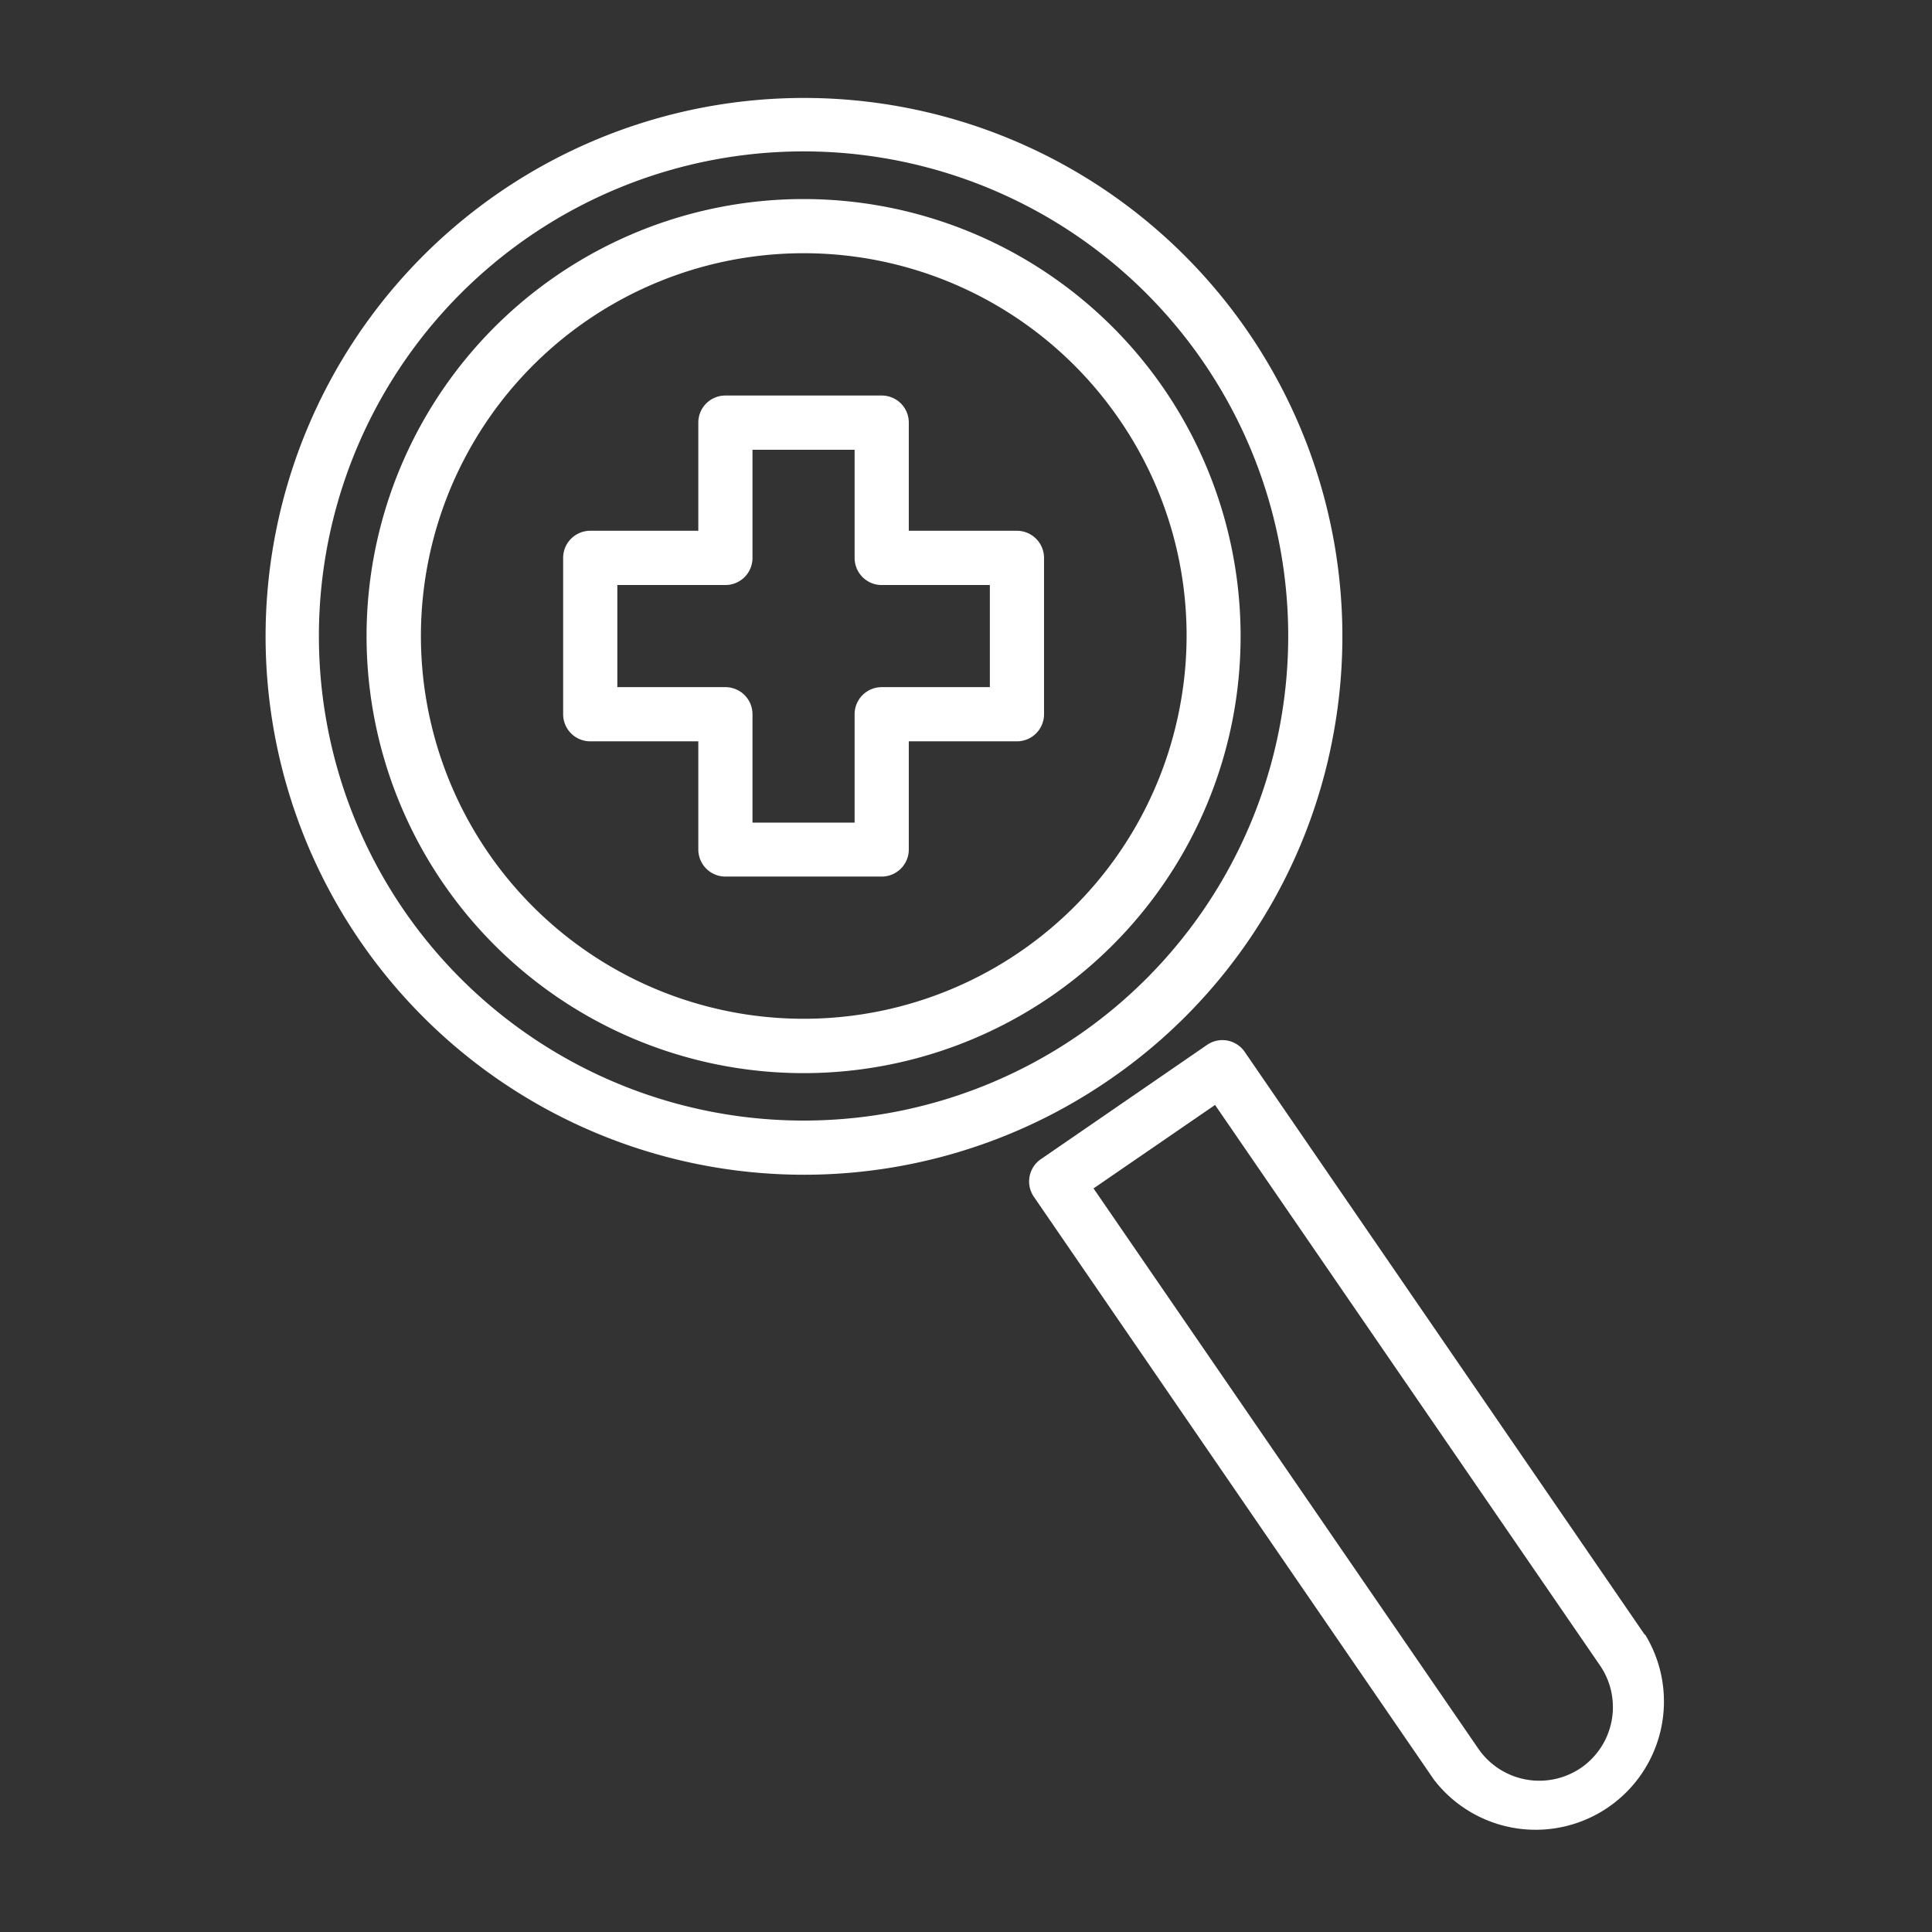 <svg xmlns="http://www.w3.org/2000/svg" id="Layer_1" data-name="Layer 1" viewBox="0 0 256 256"><rect x="0" y="0" width="256" height="256" fill="#333333" stroke="none"/><defs><style>.cls-1{fill:#fff;}</style></defs><title>minimal graphic design 15</title><path class="cls-1" d="M176.68,97.31a71.34,71.34,0,1,0-29.78,45.83A70.95,70.95,0,0,0,176.68,97.31ZM53.54,120.64a64.22,64.22,0,1,1,89.29,16.58A64.27,64.27,0,0,1,53.54,120.64Z"></path><path class="cls-1" d="M154.21,51.49a57.91,57.91,0,1,0,9.21,43.36A58,58,0,0,0,154.21,51.49Zm2.15,42.05a50.72,50.72,0,1,1-8.07-38A50.44,50.44,0,0,1,156.36,93.54Z"></path><path class="cls-1" d="M134.75,70.33H120.42V56a3.58,3.58,0,0,0-3.59-3.59H96.12A3.58,3.58,0,0,0,92.53,56V70.33H78.21a3.59,3.59,0,0,0-3.59,3.6V94.64a3.59,3.59,0,0,0,3.59,3.59H92.53v14.32a3.59,3.59,0,0,0,3.59,3.6h20.71a3.59,3.59,0,0,0,3.59-3.6V98.23h14.33a3.59,3.59,0,0,0,3.59-3.59V73.93A3.6,3.6,0,0,0,134.75,70.33Zm-3.59,20.72H116.83a3.59,3.59,0,0,0-3.59,3.59V109H99.71V94.64a3.59,3.59,0,0,0-3.59-3.59H81.8V77.52H96.12a3.59,3.59,0,0,0,3.59-3.59V59.6h13.53V73.93a3.59,3.59,0,0,0,3.59,3.59h14.33Z"></path><path class="cls-1" d="M217.93,216.6l-53-77.22a3.58,3.58,0,0,0-5-.92l-22,15.13a3.58,3.58,0,0,0-.93,5l53,77.22a17,17,0,0,0,28-19.2Zm-8.44,17.65a9.81,9.81,0,0,1-13.59-2.52l-51-74.26L161,146.41l51,74.26A9.77,9.77,0,0,1,209.49,234.25Z"></path></svg>